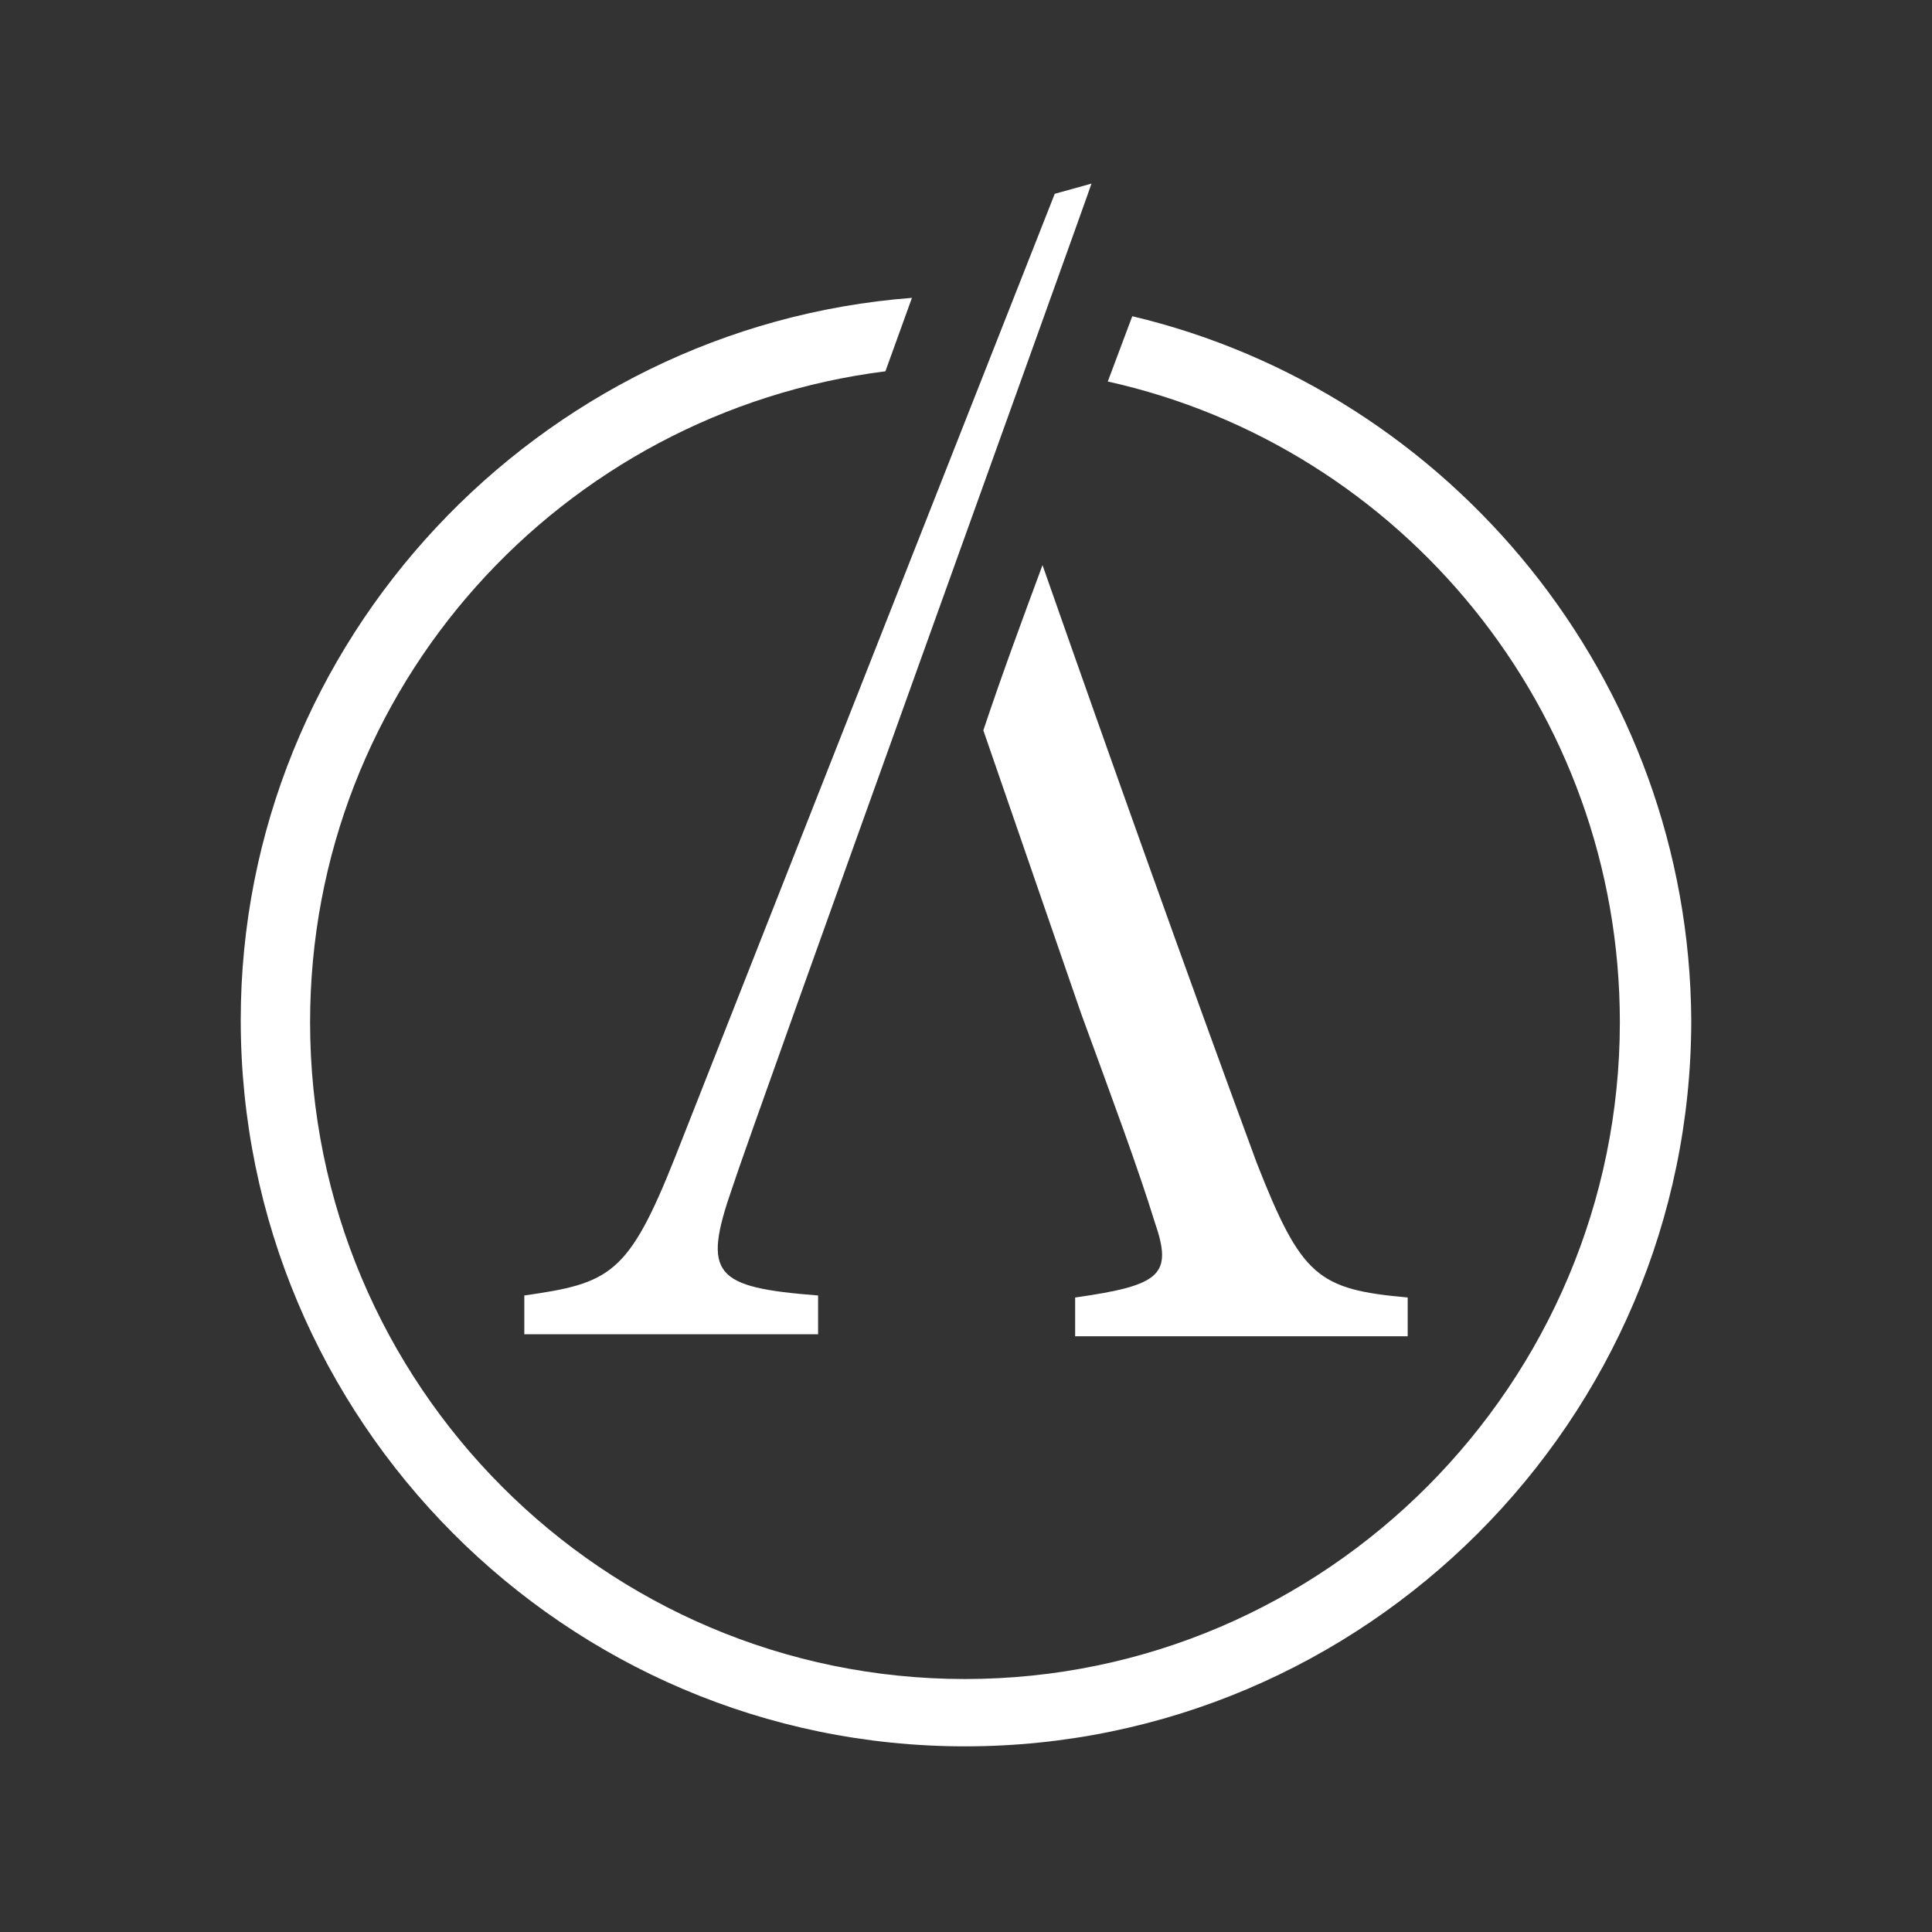 <?xml version="1.0" encoding="utf-8"?>
<!-- Generator: Adobe Illustrator 19.1.0, SVG Export Plug-In . SVG Version: 6.00 Build 0)  -->
<svg version="1.1" id="Layer_1" xmlns="http://www.w3.org/2000/svg" xmlns:xlink="http://www.w3.org/1999/xlink" x="0px" y="0px"
	 viewBox="-144.9 349.3 94.7 94.7" style="enable-background:new -144.9 349.3 94.7 94.7;" xml:space="preserve">
<rect x="-144.9" y="349.3" width="94.7" height="94.7" fill="#333333" stroke="none"/>
<style type="text/css">
	.st0{display:none;}
	.st1{display:inline;fill:#73243D;}
	.st2{display:inline;fill:#3E3935;}
	.st3{fill:#FFFFFF;}
</style>
<g id="Layer_3" class="st0">
	<path class="st1" d="M-391,1058l-1.2,3.3c14.5,3.2,25.3,16.2,25.3,31.6c0,17.8-14.5,32.4-32.4,32.4c-17.8,0-32.4-14.5-32.4-32.4
		c0-16.5,12.4-30.1,28.4-32.1l1.3-3.6c-18.5,1.4-33.1,16.9-33.1,35.7c0,19.7,16.1,35.8,35.8,35.8c19.7,0,35.8-16.1,35.8-35.8
		C-363.4,1076-375.2,1061.7-391,1058"/>
	<path class="st1" d="M-410.7,1101c0.9-2.8,17.8-49.5,17.7-49.6l-1.9,0.5l-18.7,47.5c-2.3,5.9-3.3,6.3-7.5,6.9v1.9h14.5v-1.9
		C-411.5,1105.9-412.1,1105.3-410.7,1101"/>
	<path class="st1" d="M-384.7,1099.6c-3.5-9.5-7.1-19.7-10.6-29.5c-1,2.7-2,5.5-2.9,8.2l4.8,14c1.5,4.1,2.8,7.7,3.7,10.3
		s0.3,3.1-3.9,3.7v1.9h16.4v-1.9C-381.7,1106-382.6,1105.4-384.7,1099.6"/>
	<path class="st1" d="M-329,1117.6c2.4,0,3.7,1.3,3.7,1.3l-0.5,0.7c0,0-1.2-1.1-3.1-1.1c-2.4,0-4.1,1.9-4.1,4.3s1.7,4.4,4.1,4.4
		c2.1,0,3.3-1.4,3.3-1.4l0.6,0.7c0,0-1.4,1.6-3.9,1.6c-3,0-5.2-2.4-5.2-5.3C-334.1,1119.9-331.9,1117.6-329,1117.6"/>
	<path class="st1" d="M-317.4,1117.6c2.9,0,5.2,2.3,5.2,5.2c0,3-2.3,5.3-5.2,5.3s-5.2-2.3-5.2-5.3
		C-322.6,1119.9-320.3,1117.6-317.4,1117.6 M-317.4,1127.2c2.3,0,4.1-1.9,4.1-4.4c0-2.4-1.8-4.3-4.1-4.3c-2.3,0-4.1,1.8-4.1,4.3
		S-319.7,1127.2-317.4,1127.2"/>
	<path class="st1" d="M-308.9,1117.8h1l5.2,7.3c0.3,0.5,0.8,1.4,0.8,1.4l0,0c0,0-0.1-0.8-0.1-1.4v-7.3h1v10.2h-1l-5.2-7.3
		c-0.3-0.5-0.8-1.4-0.8-1.4l0,0c0,0,0.1,0.8,0.1,1.4v7.3h-1V1117.8z"/>
	<path class="st1" d="M-297,1126.1c0,0,1.1,1.1,2.7,1.1c1.1,0,2-0.7,2-1.8c0-2.6-5.1-1.9-5.1-5.1c0-1.5,1.3-2.7,3.2-2.7
		c1.8,0,2.7,1,2.7,1l-0.5,0.8c0,0-0.9-0.9-2.2-0.9c-1.3,0-2.1,0.9-2.1,1.7c0,2.4,5.1,1.7,5.1,5.1c0,1.5-1.2,2.7-3.1,2.7
		c-2.1,0-3.2-1.3-3.2-1.3L-297,1126.1z"/>
	<path class="st1" d="M-288.1,1117.8h1v6.6c0,1.7,1.1,2.8,2.9,2.8c1.7,0,2.9-1.1,2.9-2.8v-6.6h1v6.6c0,2.3-1.6,3.7-3.9,3.7
		s-3.9-1.5-3.9-3.7V1117.8z"/>
	<polygon class="st1" points="-276.5,1117.8 -275.5,1117.8 -275.5,1127.1 -270.7,1127.1 -270.7,1128 -276.5,1128 	"/>
	<polygon class="st1" points="-266.6,1118.7 -270.2,1118.7 -270.2,1117.8 -261.9,1117.8 -261.9,1118.7 -265.6,1118.7 -265.6,1128 
		-266.6,1128 	"/>
	<path class="st1" d="M-255,1117.6c2.9,0,5.2,2.3,5.2,5.2c0,3-2.3,5.3-5.2,5.3s-5.2-2.3-5.2-5.3
		C-260.2,1119.9-257.9,1117.6-255,1117.6 M-255,1127.2c2.3,0,4.1-1.9,4.1-4.4c0-2.4-1.9-4.3-4.1-4.3c-2.3,0-4.1,1.8-4.1,4.3
		S-257.3,1127.2-255,1127.2"/>
	<path class="st1" d="M-246.5,1117.8h3c1,0,1.5,0.1,1.9,0.3c1,0.4,1.5,1.4,1.5,2.6c0,1.4-0.8,2.4-1.9,2.7l0,0c0,0,0.1,0.1,0.3,0.4
		l2.2,4.1h-1.1l-2.3-4.3h-2.6v4.3h-1V1117.8z M-243.1,1122.8c1.2,0,2-0.8,2-2.1c0-0.8-0.3-1.5-0.9-1.8c-0.3-0.2-0.7-0.2-1.4-0.2
		h-2.1v4.1H-243.1z"/>
	<polygon class="st1" points="-236.3,1117.8 -230.6,1117.8 -230.6,1118.7 -235.3,1118.7 -235.3,1122.4 -231.4,1122.4 -231.4,1123.3 
		-235.3,1123.3 -235.3,1127.1 -230.3,1127.1 -230.3,1128 -236.3,1128 	"/>
	<path class="st1" d="M-227.1,1126.1c0,0,1.1,1.1,2.7,1.1c1.1,0,2-0.7,2-1.8c0-2.6-5.1-1.9-5.1-5.1c0-1.5,1.3-2.7,3.2-2.7
		c1.8,0,2.7,1,2.7,1l-0.5,0.8c0,0-0.9-0.9-2.2-0.9c-1.3,0-2.1,0.9-2.1,1.7c0,2.4,5.1,1.7,5.1,5.1c0,1.5-1.2,2.7-3.1,2.7
		c-2.1,0-3.2-1.3-3.2-1.3L-227.1,1126.1z"/>
	<path class="st1" d="M-212.1,1117.5h3.4c3.1,0,5.2,1.9,5.2,5.1s-2.1,5.1-5.2,5.1h-3.4V1117.5z M-208.8,1126.5
		c2.3,0,3.8-1.4,3.8-3.9s-1.5-3.9-3.8-3.9h-1.9v7.7L-208.8,1126.5L-208.8,1126.5z"/>
	<polygon class="st1" points="-200.3,1117.5 -194.4,1117.5 -194.4,1118.7 -198.9,1118.7 -198.9,1121.9 -195.2,1121.9 -195.2,1123.2 
		-198.9,1123.2 -198.9,1126.5 -194.1,1126.5 -194.1,1127.7 -200.3,1127.7 	"/>
	<path class="st1" d="M-186.1,1125.5c0,0,1.1,1.1,2.6,1.1c1,0,1.8-0.5,1.8-1.5c0-2.2-4.9-1.7-4.9-4.9c0-1.6,1.4-2.8,3.3-2.8
		c1.9,0,2.9,1,2.9,1l-0.7,1.2c0,0-0.9-0.9-2.2-0.9c-1.1,0-1.9,0.7-1.9,1.5c0,2.1,5,1.5,5,4.9c0,1.6-1.2,2.9-3.2,2.9
		c-2.2,0-3.4-1.3-3.4-1.3L-186.1,1125.5z"/>
	<polygon class="st1" points="-177.2,1117.5 -171.2,1117.5 -171.2,1118.7 -175.7,1118.7 -175.7,1121.9 -172.1,1121.9 -172.1,1123.2 
		-175.7,1123.2 -175.7,1126.5 -171,1126.5 -171,1127.7 -177.2,1127.7 	"/>
	<path class="st1" d="M-163.3,1117.3c2.4,0,3.7,1.2,3.7,1.2l-0.7,1.1c0,0-1.1-1-2.9-1c-2.4,0-3.8,1.8-3.8,3.9c0,2.4,1.6,4,3.8,4
		c1.8,0,2.9-1.3,2.9-1.3v-1.5h-1.7v-1.1h3v5.1h-1.3v-0.6c0-0.2,0-0.4,0-0.4l0,0c0,0-1.1,1.2-3.1,1.2c-2.7,0-5-2.2-5-5.3
		C-168.5,1119.6-166.3,1117.3-163.3,1117.3"/>
	<path class="st1" d="M-155.9,1117.5h1.4v6.6c0,1.6,1,2.5,2.6,2.5c1.6,0,2.6-0.9,2.6-2.5v-6.6h1.4v6.6c0,2.3-1.6,3.8-4,3.8
		c-2.4,0-4-1.5-4-3.8V1117.5z"/>
	<path class="st1" d="M-144.2,1117.5h3.1c1.1,0,1.5,0.1,1.9,0.2c1,0.4,1.7,1.4,1.7,2.8c0,1.3-0.7,2.4-1.8,2.8l0,0
		c0,0,0.1,0.1,0.3,0.5l2.2,4h-1.6l-2.2-4.1h-2.2v4.1h-1.4V1117.5z M-140.7,1122.4c1.1,0,1.8-0.7,1.8-1.9c0-0.8-0.3-1.3-0.8-1.6
		c-0.3-0.1-0.6-0.2-1.4-0.2h-1.6v3.7H-140.7z"/>
	<path class="st1" d="M-129.3,1117.3c3,0,5.2,2.3,5.2,5.2c0,3-2.3,5.4-5.2,5.4c-3,0-5.3-2.3-5.3-5.4
		C-134.5,1119.6-132.2,1117.3-129.3,1117.3 M-129.3,1126.6c2.1,0,3.8-1.7,3.8-4c0-2.2-1.7-3.9-3.8-3.9c-2.1,0-3.8,1.7-3.8,3.9
		C-133,1124.8-131.3,1126.6-129.3,1126.6"/>
	<path class="st1" d="M-120.8,1125.5c0,0,1.1,1.1,2.6,1.1c1,0,1.8-0.5,1.8-1.5c0-2.2-4.9-1.7-4.9-4.9c0-1.6,1.4-2.8,3.3-2.8
		s2.9,1,2.9,1l-0.7,1.2c0,0-0.9-0.9-2.2-0.9c-1.1,0-1.9,0.7-1.9,1.5c0,2.1,4.9,1.5,4.9,4.9c0,1.6-1.2,2.9-3.2,2.9
		c-2.2,0-3.4-1.3-3.4-1.3L-120.8,1125.5z"/>
	<path class="st2" d="M-314.6,1064.9c8.5,0,14.8,1.7,18.9,5.7c3.3,3.2,5.6,8.1,5.6,14.4c0,8-3.1,14-8.2,17.8
		c-5,3.9-11.6,5.5-19.8,5.5H-334v-1.8c5.7-0.4,6.3-0.8,6.3-6.5v-26.8c0-5.7-0.5-6-5.7-6.4v-1.9H-314.6L-314.6,1064.9z M-322,1099.6
		c0,5.1,2.2,6.4,7.1,6.4c12.5,0,18.2-9.4,18.2-20.1c0-6.9-2.5-12.8-7.9-16c-3-1.9-6.9-2.7-11.4-2.7c-2.8,0-4.5,0.3-5.2,0.8
		c-0.7,0.5-0.9,1.2-0.9,3.8L-322,1099.6L-322,1099.6z"/>
	<path class="st2" d="M-281.9,1108.3v-1.9c5.5-0.4,6-0.8,6-6.5v-26.7c0-5.7-0.5-6.1-6-6.5v-1.9h17.7v1.9c-5.5,0.4-6,0.8-6,6.5v26.7
		c0,5.8,0.5,6.1,6,6.5v1.9H-281.9z"/>
	<path class="st2" d="M-166.7,1097c-0.5,2.4-1.7,8.6-2.5,11.4h-34.5l-0.5-1c9.4-13.2,18.8-26.4,28.1-40h-11.6
		c-7.2,0-8.3,0.6-9.4,2.4c-0.8,1.2-1.5,2.9-2.3,5.8h-2c0.3-4.3,0.7-9.3,0.8-12.3h1.6c0.8,1.5,1.5,1.7,3.5,1.7h26.7l0.5,0.9
		c-9.2,13.2-18.4,26.1-27.6,39.7c2.2,0.3,6.3,0.4,10.9,0.4c8.4,0,10.9-0.5,12.8-2.5c1.3-1.5,2.4-3.6,3.6-6.9L-166.7,1097z"/>
	<path class="st2" d="M-122.3,1099.7c-4.3-11.6-8.8-24.3-12.9-35.8l-2.1,0.6l-13.8,35.1c-2.3,5.9-3.3,6.3-7.5,6.9v1.9h14.5v-1.9
		c-5-0.5-5.6-1.1-4.1-5.3c0.9-2.8,1.9-5.6,2.9-8.6c2-5.5,5.1-14.2,7.3-19.9h0.1l6.8,19.9c1.5,4.1,2.8,7.7,3.7,10.3
		c0.9,2.6,0.3,3.1-3.9,3.7v1.9h16.4v-1.9C-119.3,1106-120.1,1105.4-122.3,1099.7"/>
	<path class="st1" d="M-245.7,1101.1c0.9-2.8,17.7-49.5,17.7-49.6l-1.9,0.5l-18.7,47.6c-2.3,5.9-3.3,6.3-7.5,6.9v1.9h14.5v-1.9
		C-246.6,1106-247.2,1105.3-245.7,1101.1"/>
	<path class="st1" d="M-219.8,1099.7c-3.5-9.5-7.1-19.7-10.6-29.5c-1,2.7-2,5.5-2.9,8.2l4.8,14c1.5,4.1,2.8,7.7,3.7,10.3
		s0.3,3.1-3.9,3.7v1.9h16.4v-1.9C-216.8,1106-217.6,1105.4-219.8,1099.7"/>
</g>
<path class="st3" d="M-89.4,364.8l-1.2,3.2c14.4,3.2,25.1,16.1,25.1,31.4c0,17.7-14.4,32.2-32.1,32.2s-32.1-14.4-32.1-32.2
	c0-16.4,12.3-29.9,28.2-31.9l1.3-3.6c-18.3,1.4-32.9,16.8-32.9,35.4c0,19.6,15.9,35.6,35.5,35.6s35.6-16,35.6-35.6
	C-62.1,382.6-73.8,368.5-89.4,364.8"/>
<path class="st3" d="M-109,407.5c0.9-2.8,17.6-49.1,17.6-49.2l-1.8,0.5l-18.6,47.2c-2.3,5.8-3.2,6.2-7.4,6.8v1.9h14.4v-1.9
	C-109.9,412.4-110.5,411.8-109,407.5"/>
<path class="st3" d="M-83.3,406.3c-3.5-9.5-7.1-19.6-10.5-29.3c-1,2.7-2,5.4-2.9,8.1l4.8,13.9c1.5,4.1,2.8,7.6,3.6,10.2
	c0.9,2.6,0.3,3.1-3.9,3.7v1.9h16.3v-1.9C-80.3,412.5-81.1,411.9-83.3,406.3"/>
</svg>
